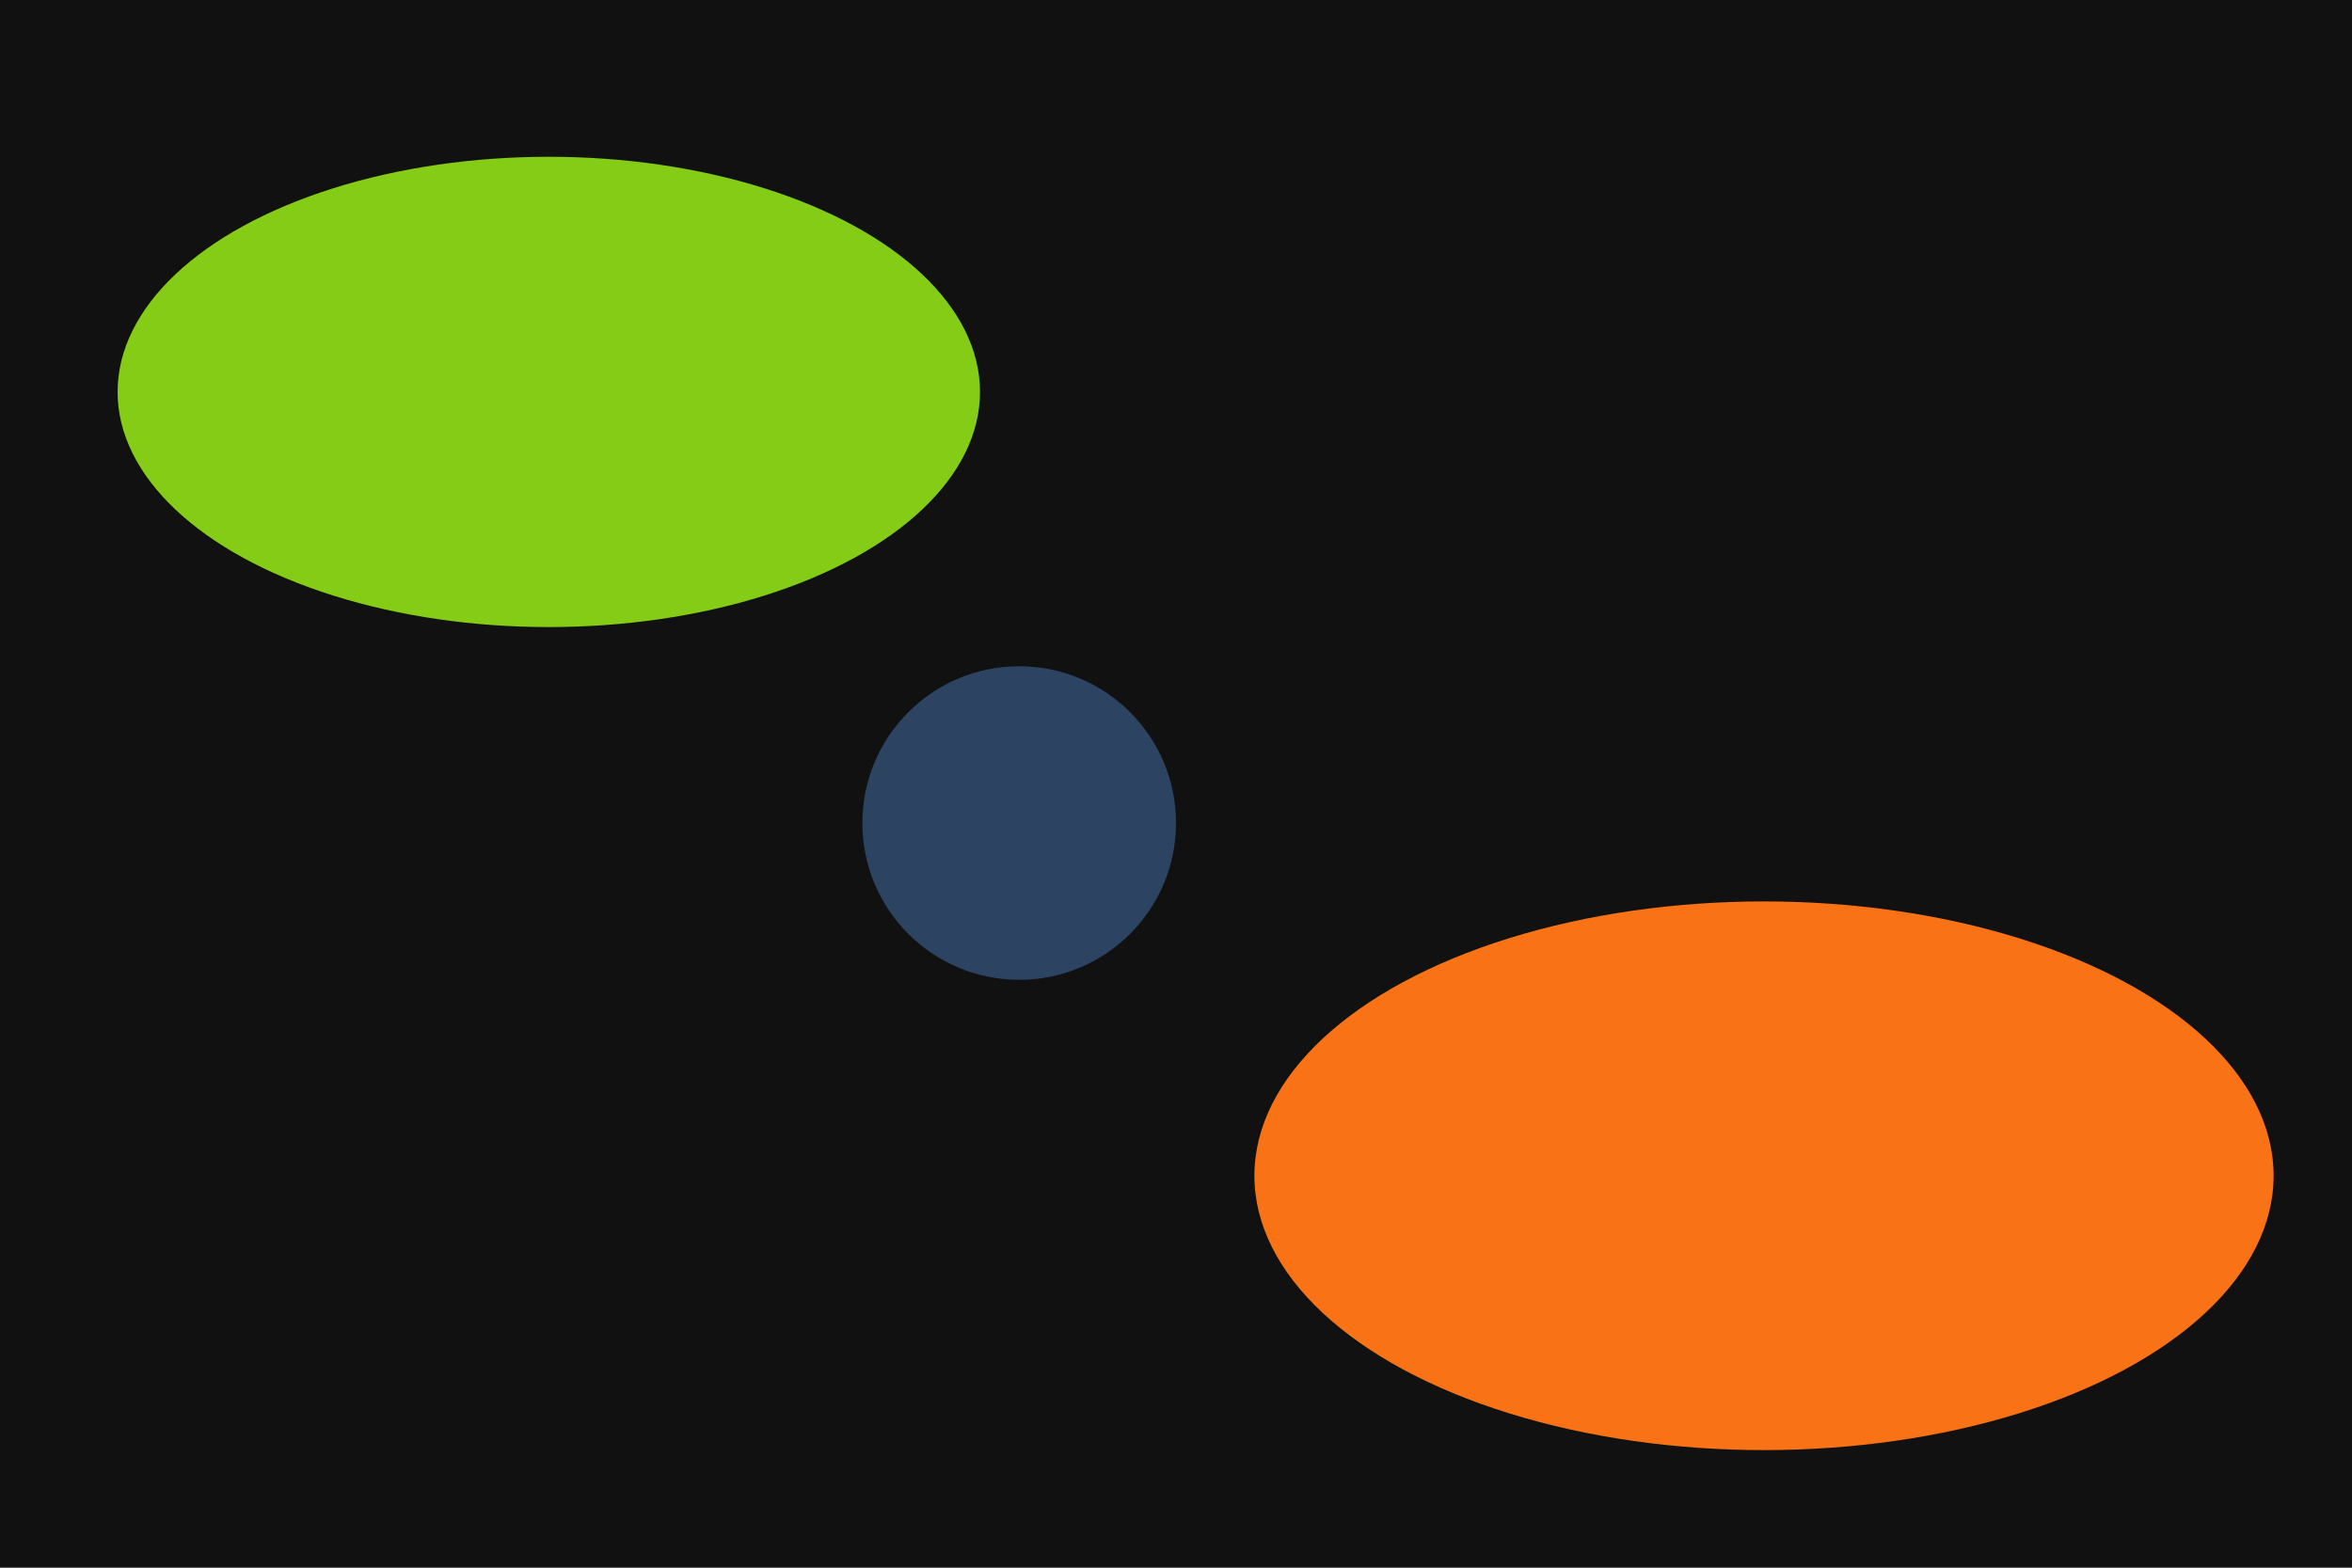 <svg xmlns="http://www.w3.org/2000/svg" width="1200" height="800" viewBox="0 0 1200 800">
  <rect width="1200" height="800" fill="#111111"/>
  <ellipse cx="280" cy="200" rx="220" ry="120" fill="#84cc1622"/>
  <ellipse cx="900" cy="600" rx="260" ry="140" fill="#f9731622"/>
  <circle cx="520" cy="420" r="80" fill="#60a5fa" opacity=".35"/>
</svg>
